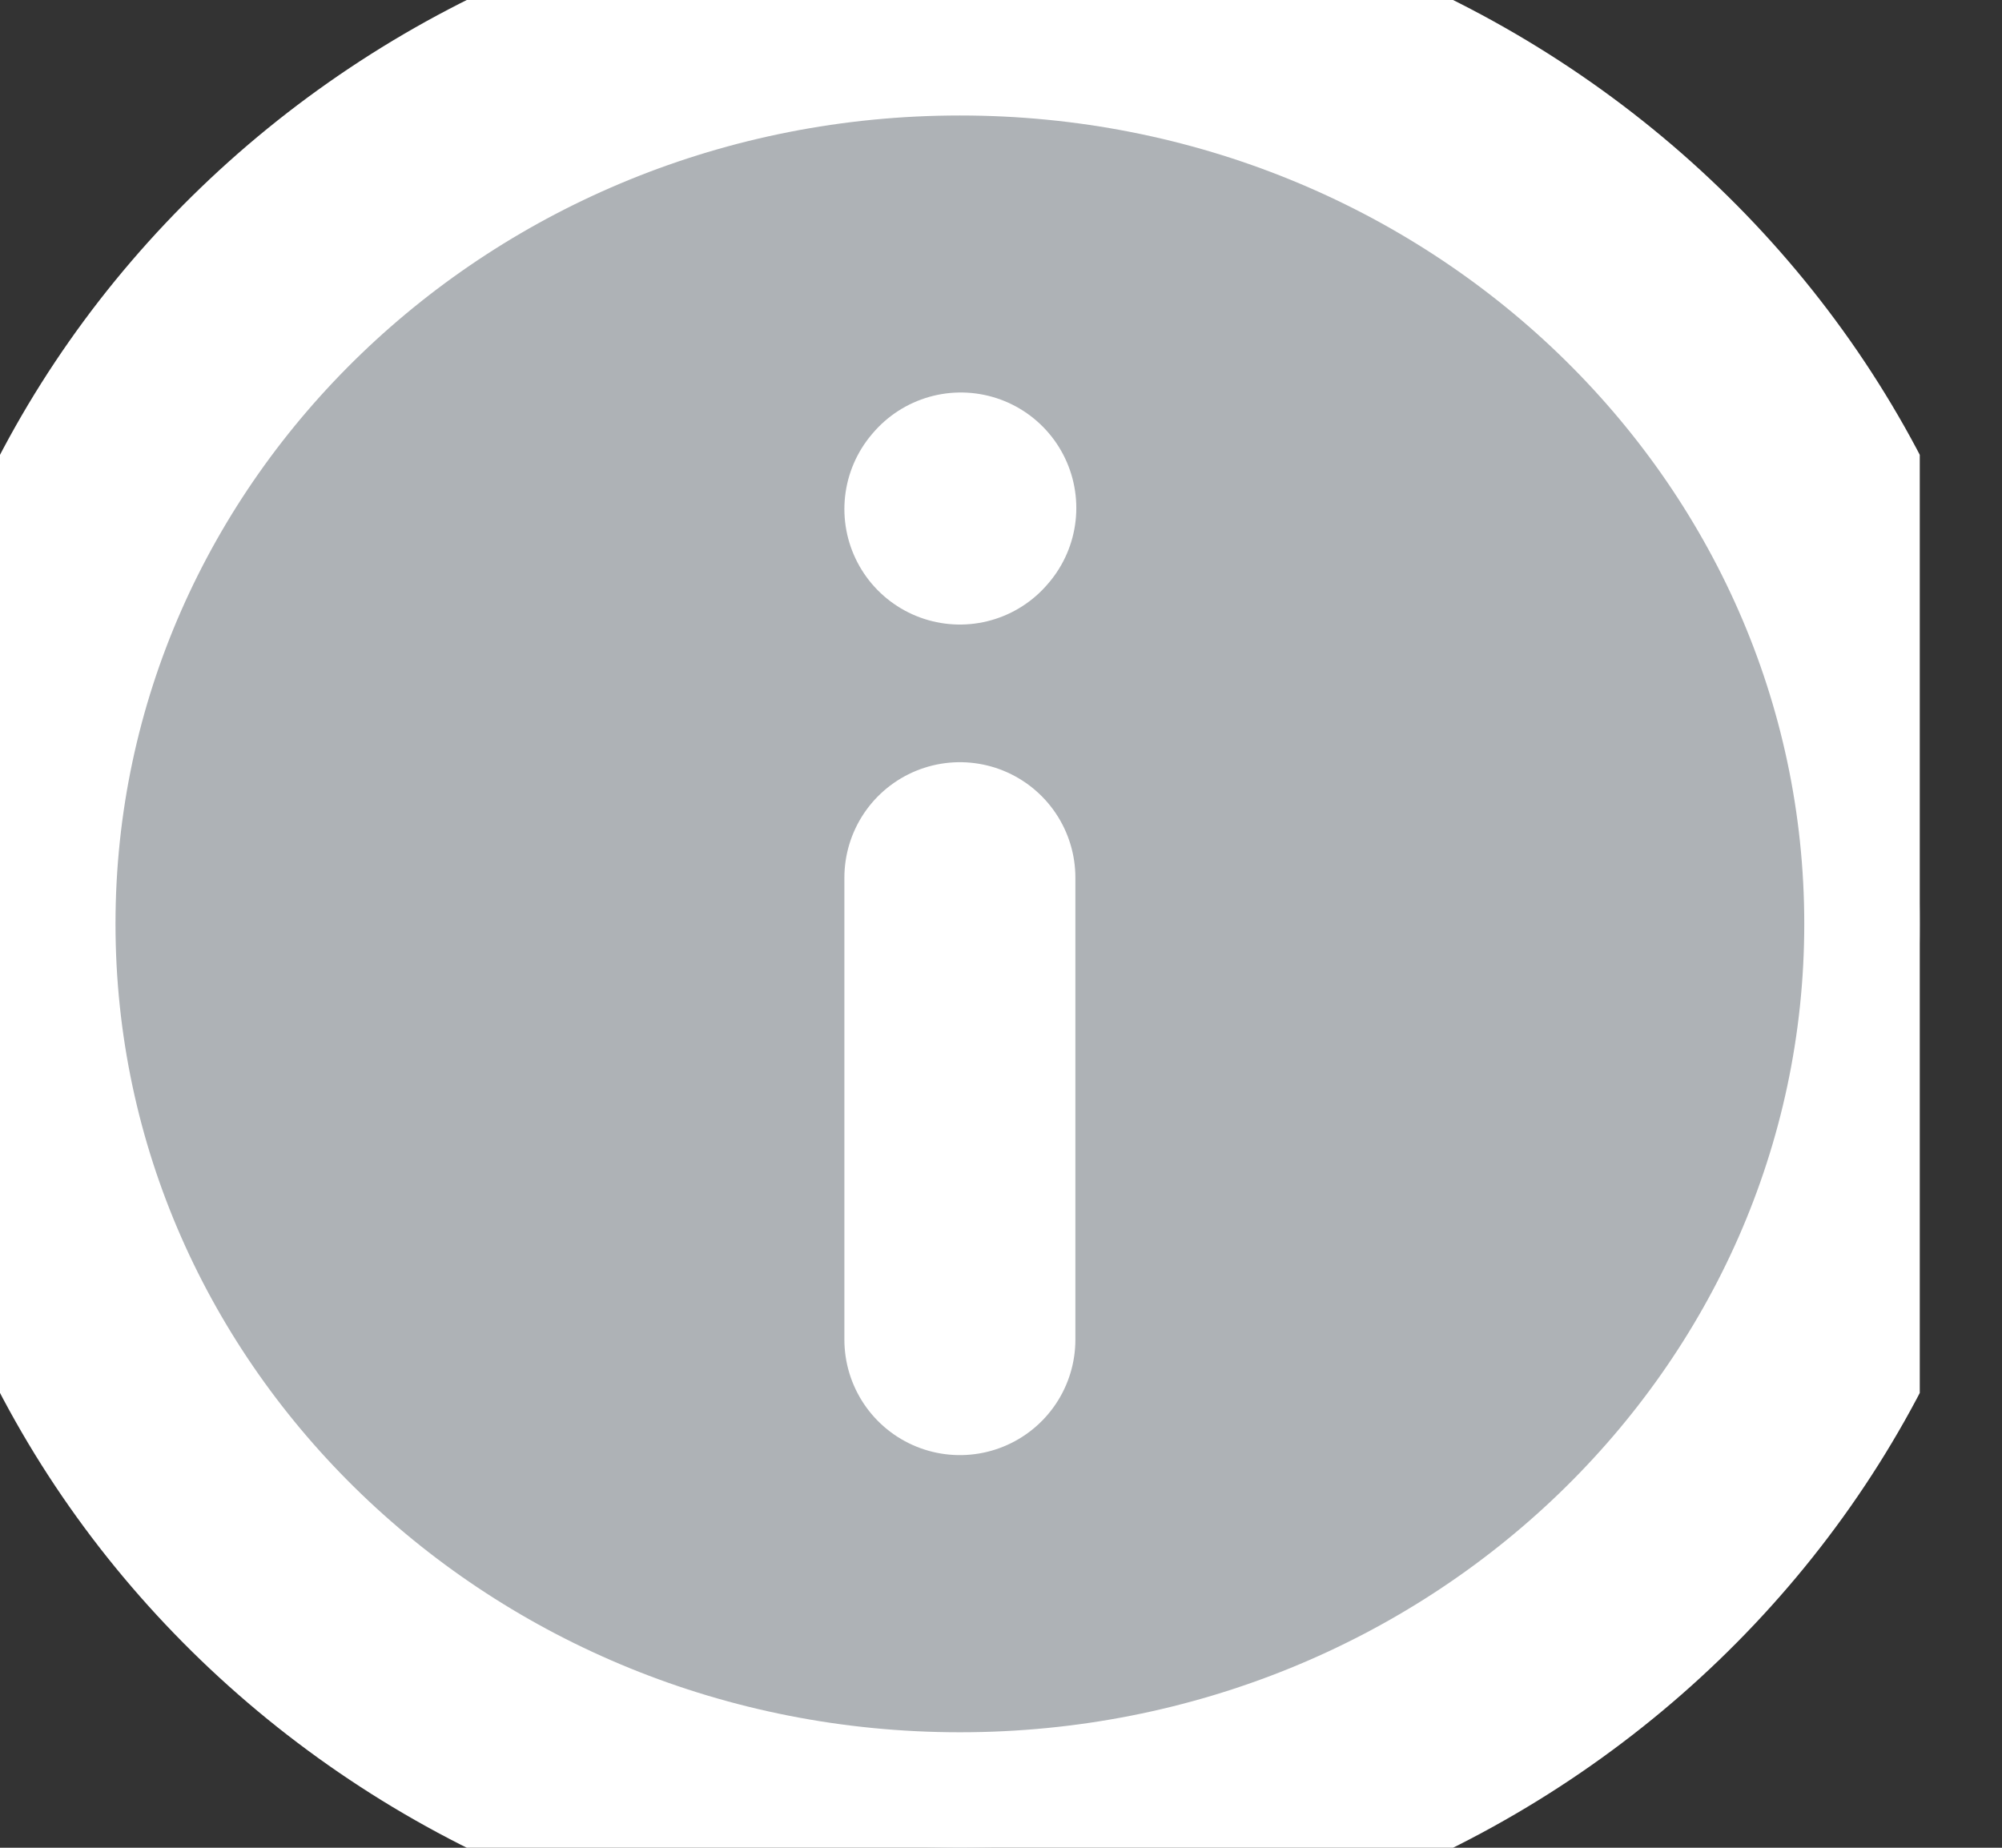 <svg width="13" height="12" viewBox="0 0 13 12" fill="none" xmlns="http://www.w3.org/2000/svg">
<rect x="0" y="0" width="13" height="12" fill="#333333" stroke="none"/>
<g id="info-empty" clip-path="url(#clip0_1844_479)">
<g id="info-empty_2">
<path d="M6.233 5.7V8.7V5.7Z" fill="#AEB2B6"/>
<path d="M6.233 3.306L6.239 3.299L6.233 3.306Z" fill="#AEB2B6"/>
<path d="M6.233 12C9.676 12 12.466 9.314 12.466 6C12.466 2.686 9.676 0 6.233 0C2.791 0 0 2.686 0 6C0 9.314 2.791 12 6.233 12Z" fill="#AEB2B6"/>
<path d="M6.233 5.7V8.7M6.233 3.306L6.239 3.299M6.233 12C9.676 12 12.466 9.314 12.466 6C12.466 2.686 9.676 0 6.233 0C2.791 0 0 2.686 0 6C0 9.314 2.791 12 6.233 12Z" stroke="white" stroke-width="1.5" stroke-linecap="round" stroke-linejoin="round"/>
</g>
</g>
<defs>
<clipPath id="clip0_1844_479">
<rect width="12.466" height="12" fill="white"/>
</clipPath>
</defs>
</svg>
